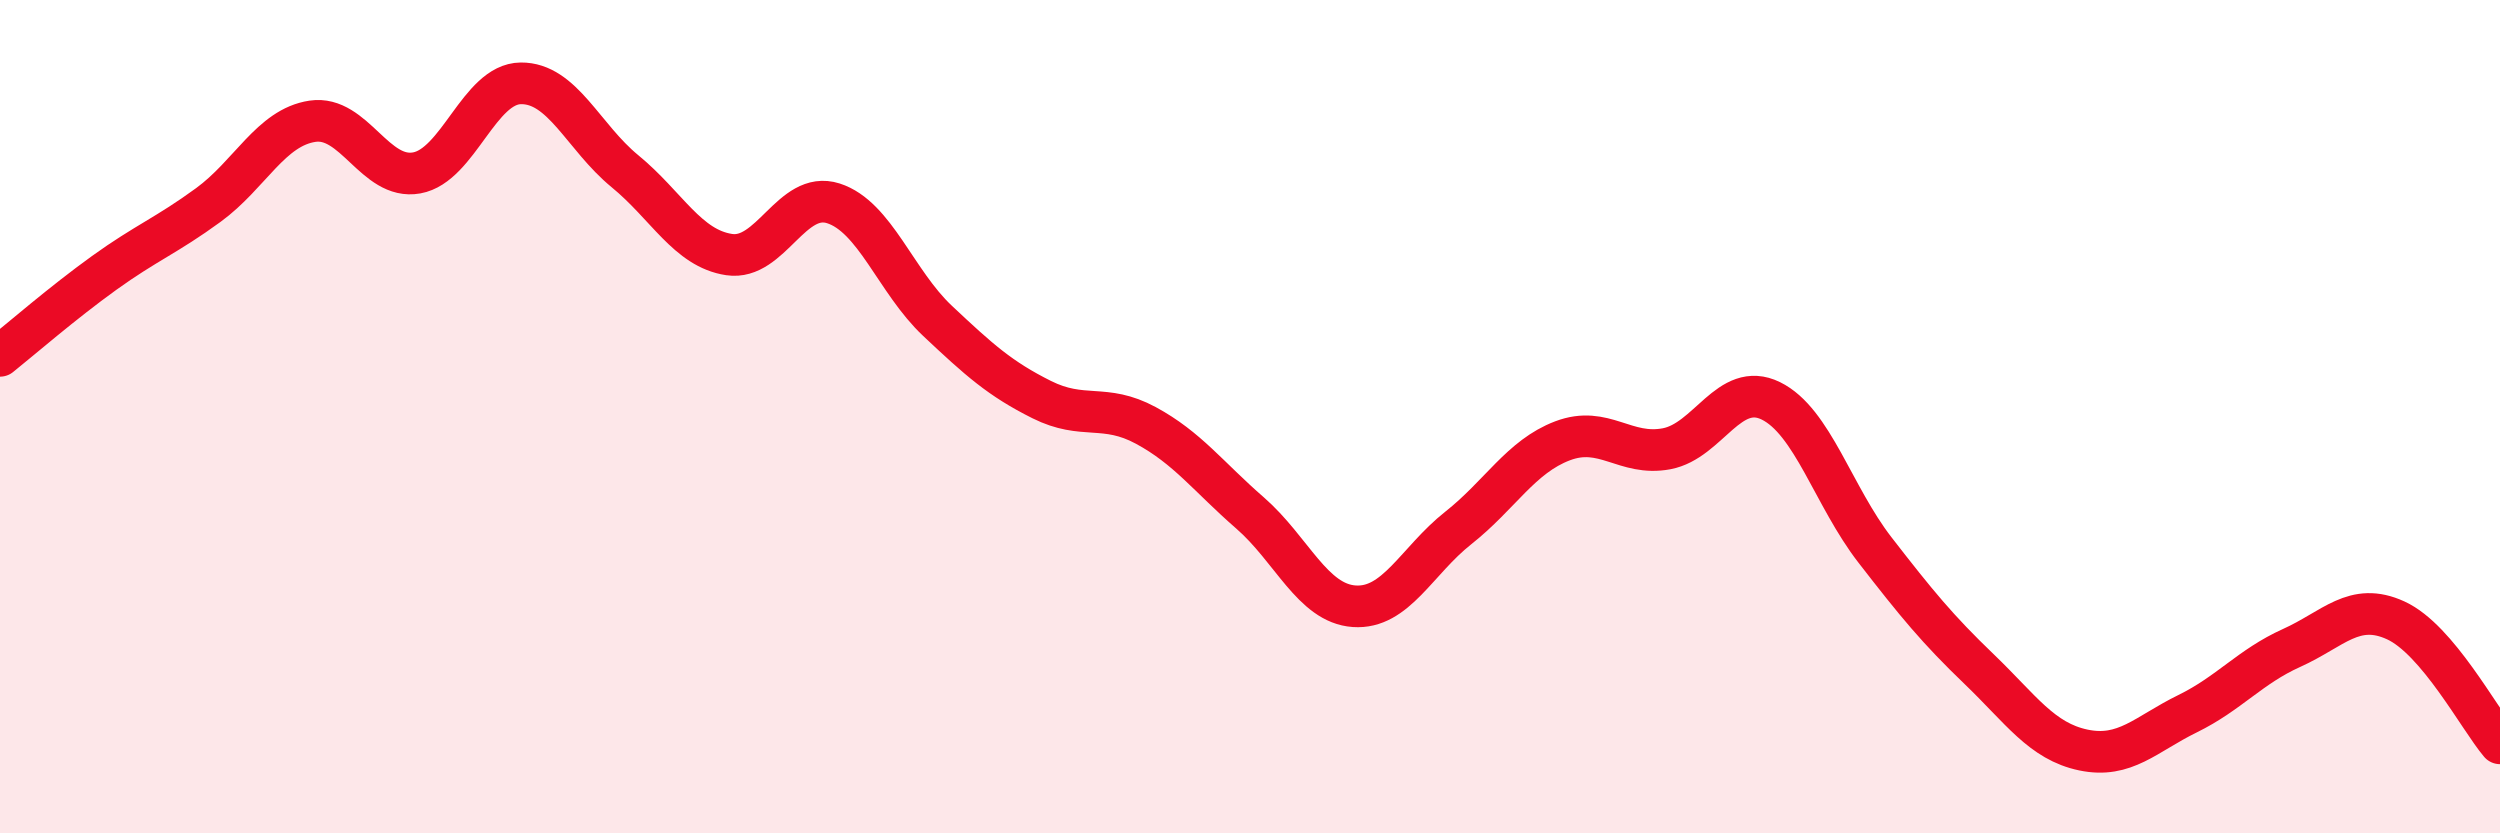 
    <svg width="60" height="20" viewBox="0 0 60 20" xmlns="http://www.w3.org/2000/svg">
      <path
        d="M 0,8.54 C 0.5,8.14 1.5,7.27 2.5,6.55 C 3.5,5.83 4,5.65 5,4.92 C 6,4.19 6.5,3.06 7.5,2.91 C 8.5,2.76 9,4.33 10,4.15 C 11,3.97 11.5,2.01 12.5,2 C 13.5,1.99 14,3.29 15,4.11 C 16,4.93 16.5,5.96 17.5,6.11 C 18.5,6.26 19,4.56 20,4.88 C 21,5.2 21.5,6.76 22.5,7.7 C 23.5,8.64 24,9.09 25,9.59 C 26,10.09 26.5,9.67 27.5,10.21 C 28.5,10.75 29,11.44 30,12.31 C 31,13.18 31.5,14.48 32.5,14.55 C 33.5,14.62 34,13.46 35,12.67 C 36,11.88 36.5,10.96 37.5,10.58 C 38.5,10.2 39,10.96 40,10.77 C 41,10.58 41.5,9.13 42.5,9.62 C 43.5,10.11 44,11.91 45,13.2 C 46,14.49 46.5,15.1 47.5,16.06 C 48.5,17.02 49,17.79 50,18 C 51,18.21 51.5,17.62 52.5,17.13 C 53.5,16.64 54,16 55,15.55 C 56,15.1 56.5,14.43 57.5,14.89 C 58.5,15.35 59.5,17.25 60,17.84L60 20L0 20Z"
        fill="#EB0A25"
        opacity="0.1"
        stroke-linecap="round"
        stroke-linejoin="round"
      />
      <path
        d="M 0,8.54 C 0.5,8.14 1.5,7.27 2.5,6.55 C 3.5,5.83 4,5.65 5,4.92 C 6,4.19 6.5,3.06 7.5,2.91 C 8.5,2.76 9,4.33 10,4.15 C 11,3.97 11.5,2.01 12.5,2 C 13.5,1.99 14,3.29 15,4.11 C 16,4.93 16.5,5.96 17.5,6.11 C 18.5,6.26 19,4.56 20,4.88 C 21,5.2 21.5,6.76 22.5,7.7 C 23.5,8.64 24,9.09 25,9.59 C 26,10.09 26.5,9.67 27.5,10.21 C 28.5,10.75 29,11.44 30,12.31 C 31,13.18 31.5,14.48 32.5,14.55 C 33.5,14.62 34,13.46 35,12.67 C 36,11.88 36.5,10.96 37.5,10.58 C 38.5,10.2 39,10.96 40,10.77 C 41,10.58 41.5,9.13 42.5,9.62 C 43.5,10.11 44,11.91 45,13.2 C 46,14.49 46.5,15.1 47.5,16.06 C 48.5,17.02 49,17.79 50,18 C 51,18.21 51.5,17.62 52.5,17.13 C 53.5,16.64 54,16 55,15.55 C 56,15.1 56.5,14.43 57.5,14.89 C 58.5,15.35 59.5,17.25 60,17.84"
        stroke="#EB0A25"
        stroke-width="1"
        fill="none"
        stroke-linecap="round"
        stroke-linejoin="round"
      />
    </svg>
  